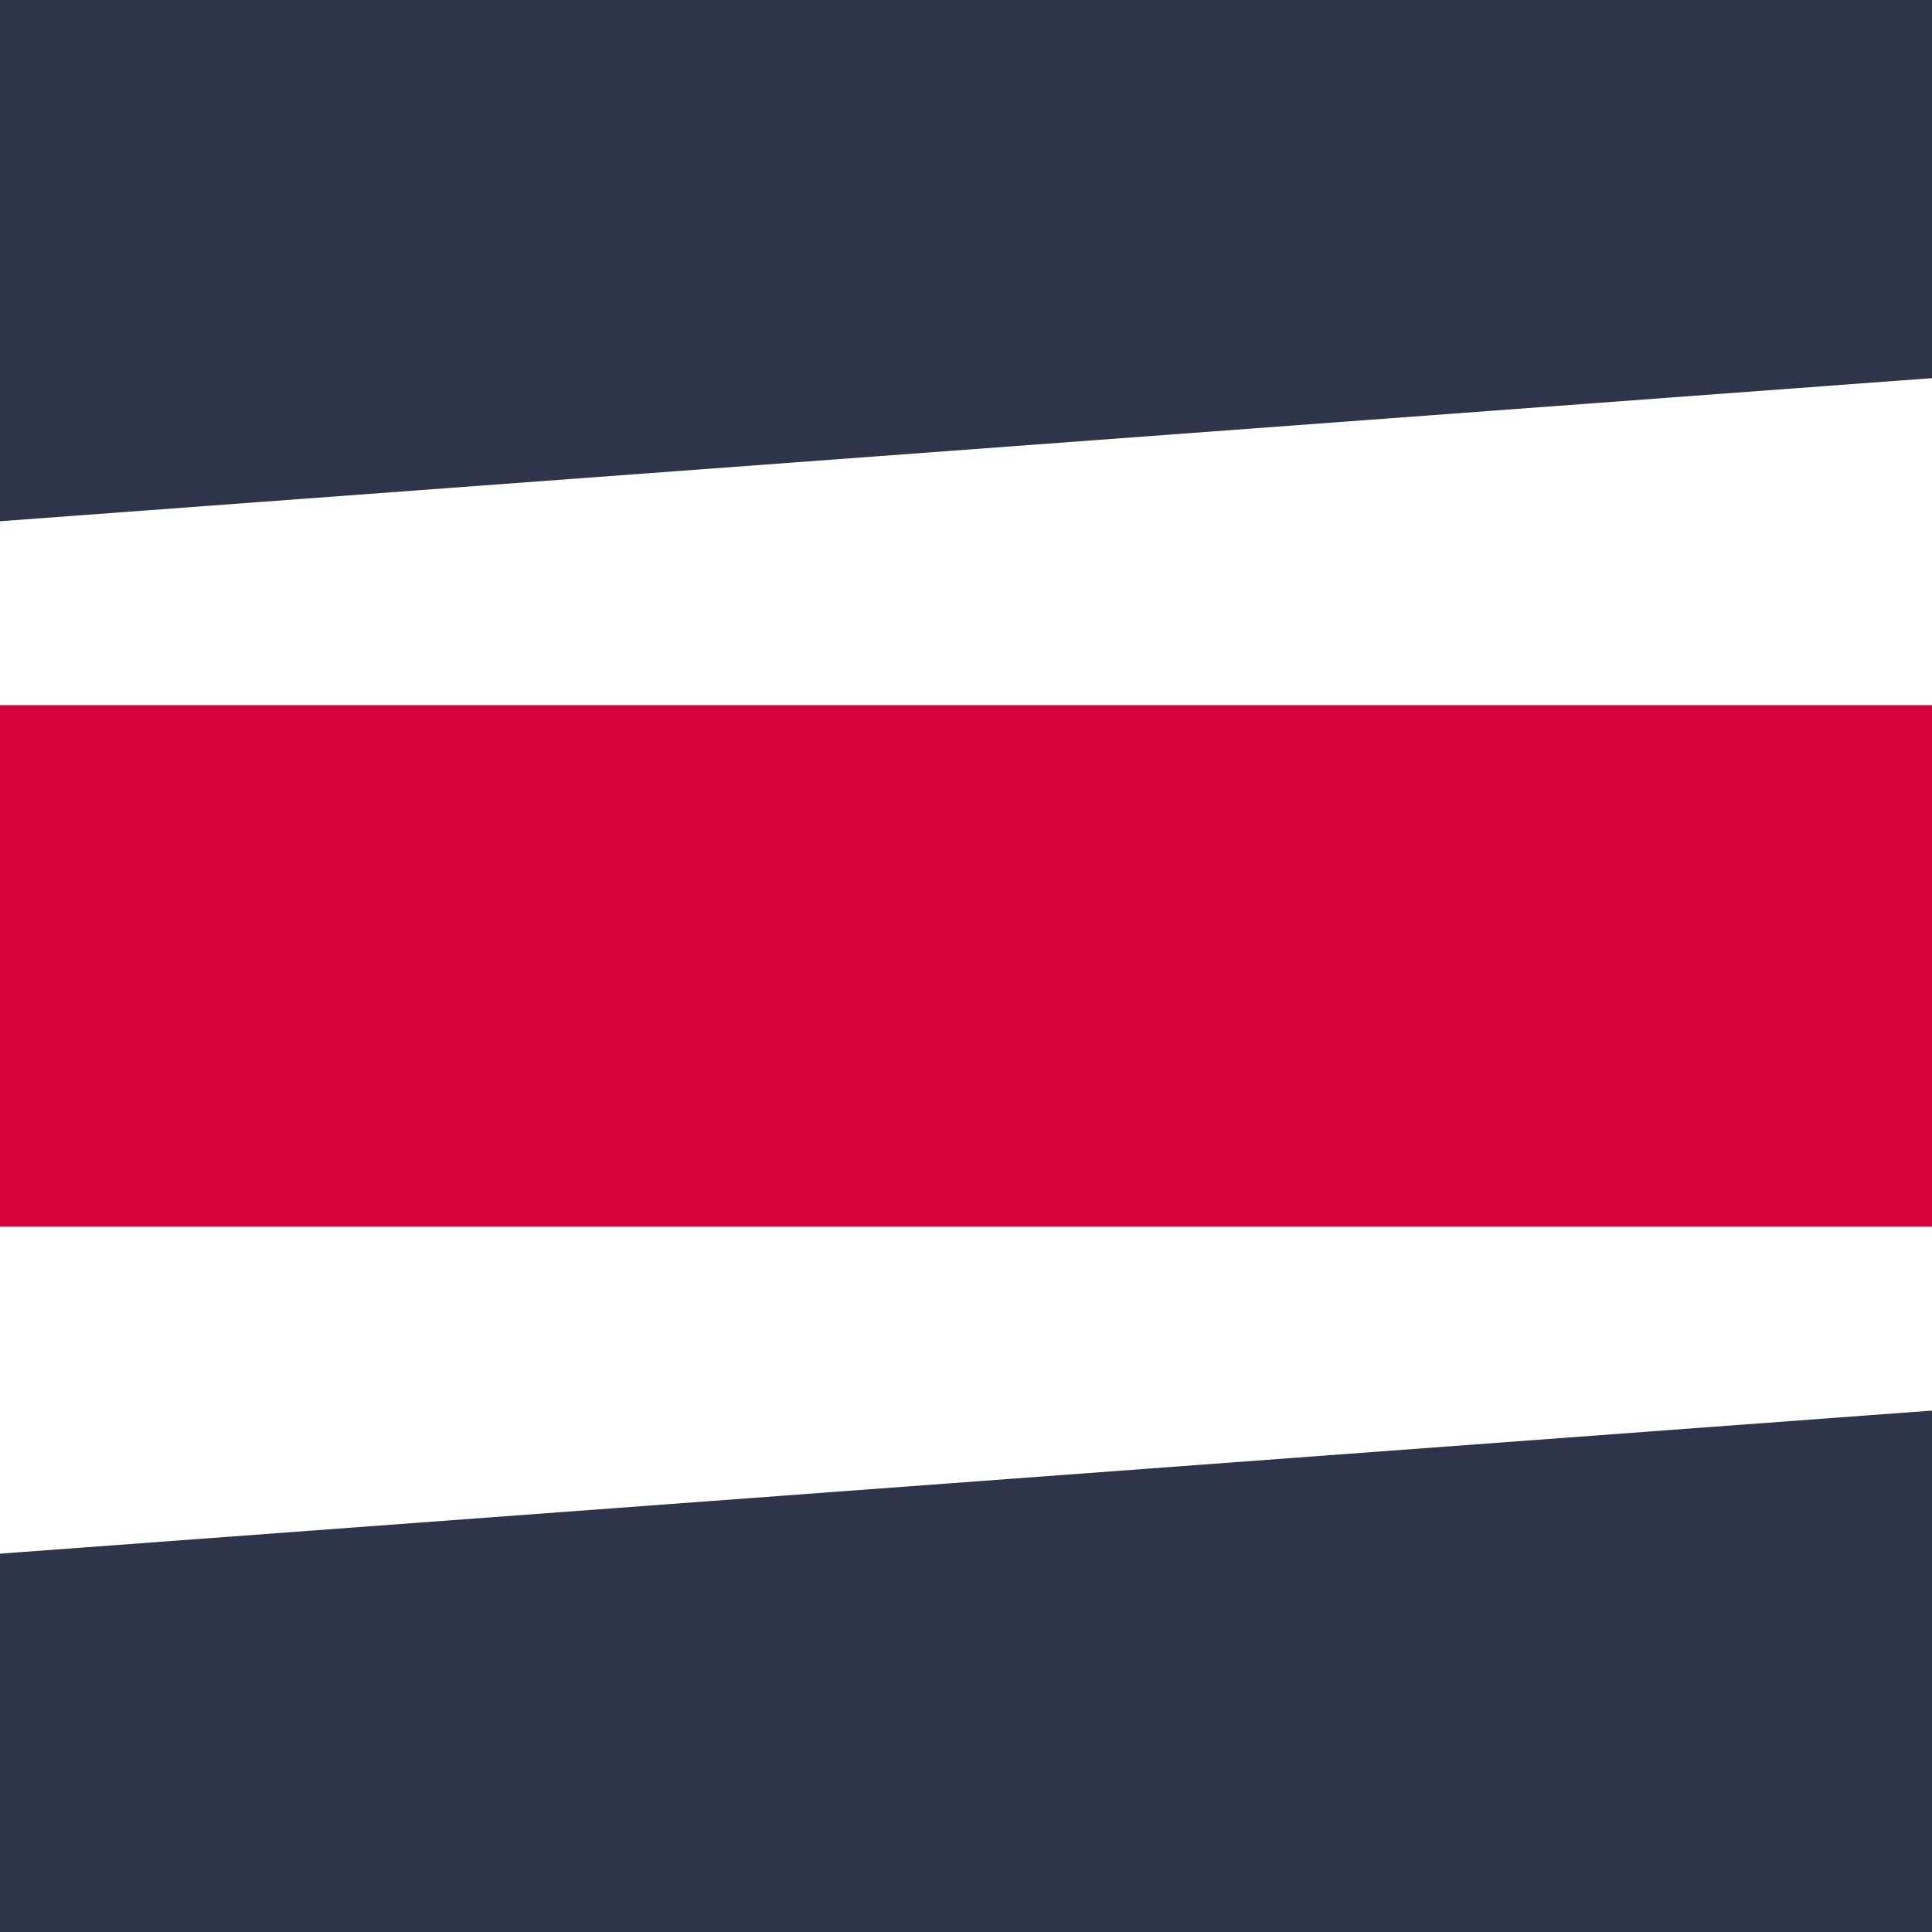<svg xmlns="http://www.w3.org/2000/svg" width="150" height="150" viewBox="0 0 150 150" fill="none"><rect x="0" y="0" width="150" height="150" fill="#808080" stroke="none"/><g id="Frame 186" clip-path="url(#clip0_912_4494)"><rect width="150" height="150" fill="white"></rect><g id="Gruppe 11"><path id="Pfad 1" fill-rule="evenodd" clip-rule="evenodd" d="M0 40.469L150 29.359V0H0V40.484V40.469Z" fill="#2E3449"></path><path id="Pfad 4" fill-rule="evenodd" clip-rule="evenodd" d="M0 95.233H150V54.748H0V95.233Z" fill="#D50037"></path><path id="Pfad 9" fill-rule="evenodd" clip-rule="evenodd" d="M0 120.626V150.001H150V109.517L0 120.626Z" fill="#2E3449"></path></g></g><defs><clipPath id="clip0_912_4494"><rect width="150" height="150" fill="white"></rect></clipPath></defs></svg>